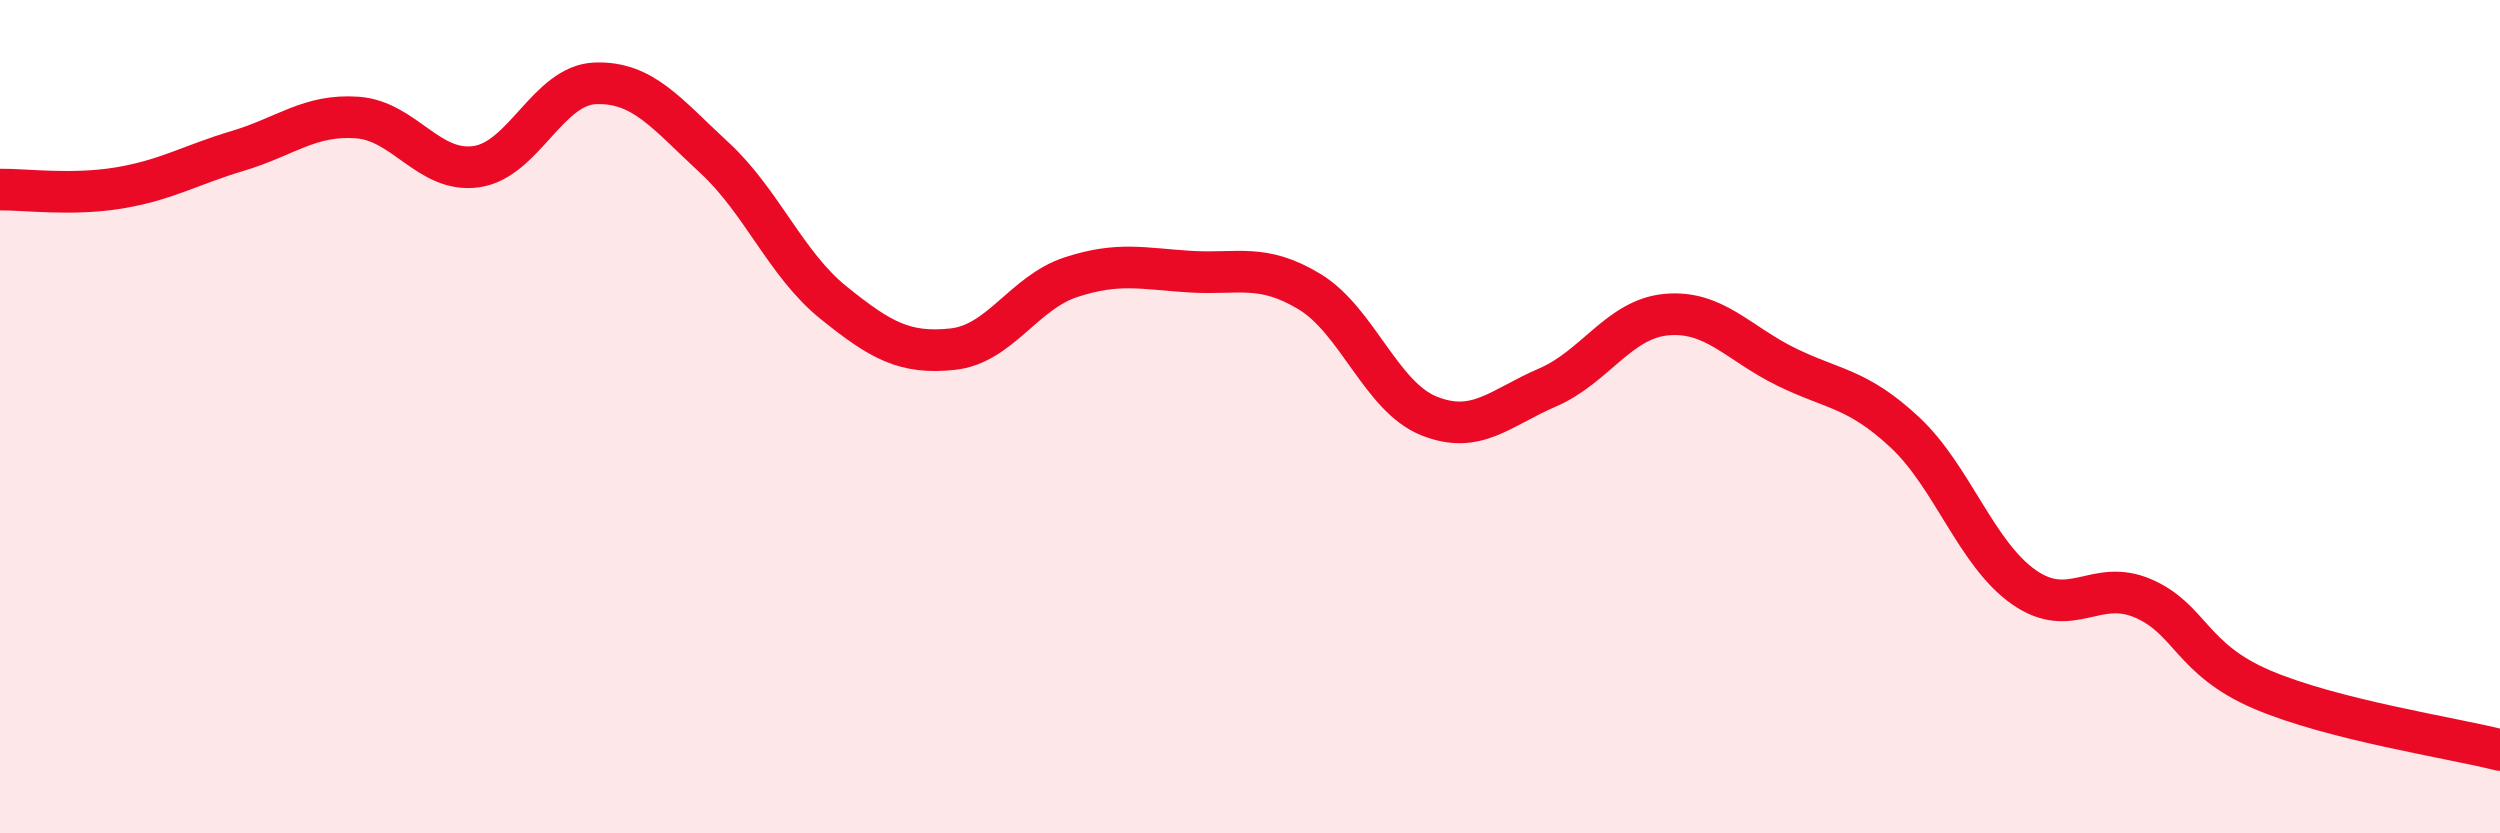 
    <svg width="60" height="20" viewBox="0 0 60 20" xmlns="http://www.w3.org/2000/svg">
      <path
        d="M 0,4.55 C 0.57,4.54 1.72,4.7 2.86,4.51 C 4,4.32 4.57,3.96 5.71,3.62 C 6.85,3.28 7.43,2.74 8.57,2.82 C 9.71,2.9 10.29,4.16 11.43,4 C 12.57,3.84 13.15,2.04 14.29,2 C 15.43,1.96 16,2.73 17.14,3.78 C 18.28,4.83 18.86,6.34 20,7.26 C 21.14,8.18 21.72,8.5 22.86,8.38 C 24,8.26 24.57,7.02 25.71,6.65 C 26.85,6.28 27.43,6.45 28.57,6.52 C 29.71,6.59 30.29,6.31 31.43,7 C 32.57,7.69 33.15,9.52 34.29,9.98 C 35.43,10.44 36,9.79 37.14,9.3 C 38.28,8.81 38.86,7.65 40,7.55 C 41.14,7.45 41.72,8.24 42.86,8.8 C 44,9.36 44.57,9.31 45.71,10.37 C 46.85,11.43 47.43,13.29 48.57,14.09 C 49.71,14.89 50.29,13.87 51.43,14.36 C 52.57,14.85 52.58,15.82 54.29,16.55 C 56,17.28 58.86,17.71 60,18L60 20L0 20Z"
        fill="#EB0A25"
        opacity="0.1"
        stroke-linecap="round"
        stroke-linejoin="round"
      />
      <path
        d="M 0,4.55 C 0.57,4.54 1.72,4.7 2.86,4.51 C 4,4.32 4.57,3.96 5.71,3.62 C 6.85,3.28 7.43,2.74 8.57,2.82 C 9.71,2.9 10.29,4.16 11.43,4 C 12.57,3.84 13.15,2.04 14.29,2 C 15.43,1.96 16,2.73 17.14,3.78 C 18.28,4.83 18.86,6.34 20,7.26 C 21.14,8.18 21.72,8.5 22.86,8.38 C 24,8.26 24.57,7.02 25.71,6.65 C 26.85,6.28 27.43,6.45 28.57,6.52 C 29.71,6.59 30.29,6.31 31.43,7 C 32.57,7.69 33.15,9.52 34.29,9.98 C 35.43,10.44 36,9.79 37.14,9.3 C 38.28,8.81 38.86,7.65 40,7.55 C 41.14,7.45 41.72,8.24 42.86,8.8 C 44,9.36 44.57,9.31 45.71,10.37 C 46.85,11.43 47.43,13.29 48.57,14.09 C 49.71,14.89 50.29,13.87 51.43,14.36 C 52.57,14.85 52.58,15.82 54.29,16.55 C 56,17.28 58.86,17.71 60,18"
        stroke="#EB0A25"
        stroke-width="1"
        fill="none"
        stroke-linecap="round"
        stroke-linejoin="round"
      />
    </svg>
  